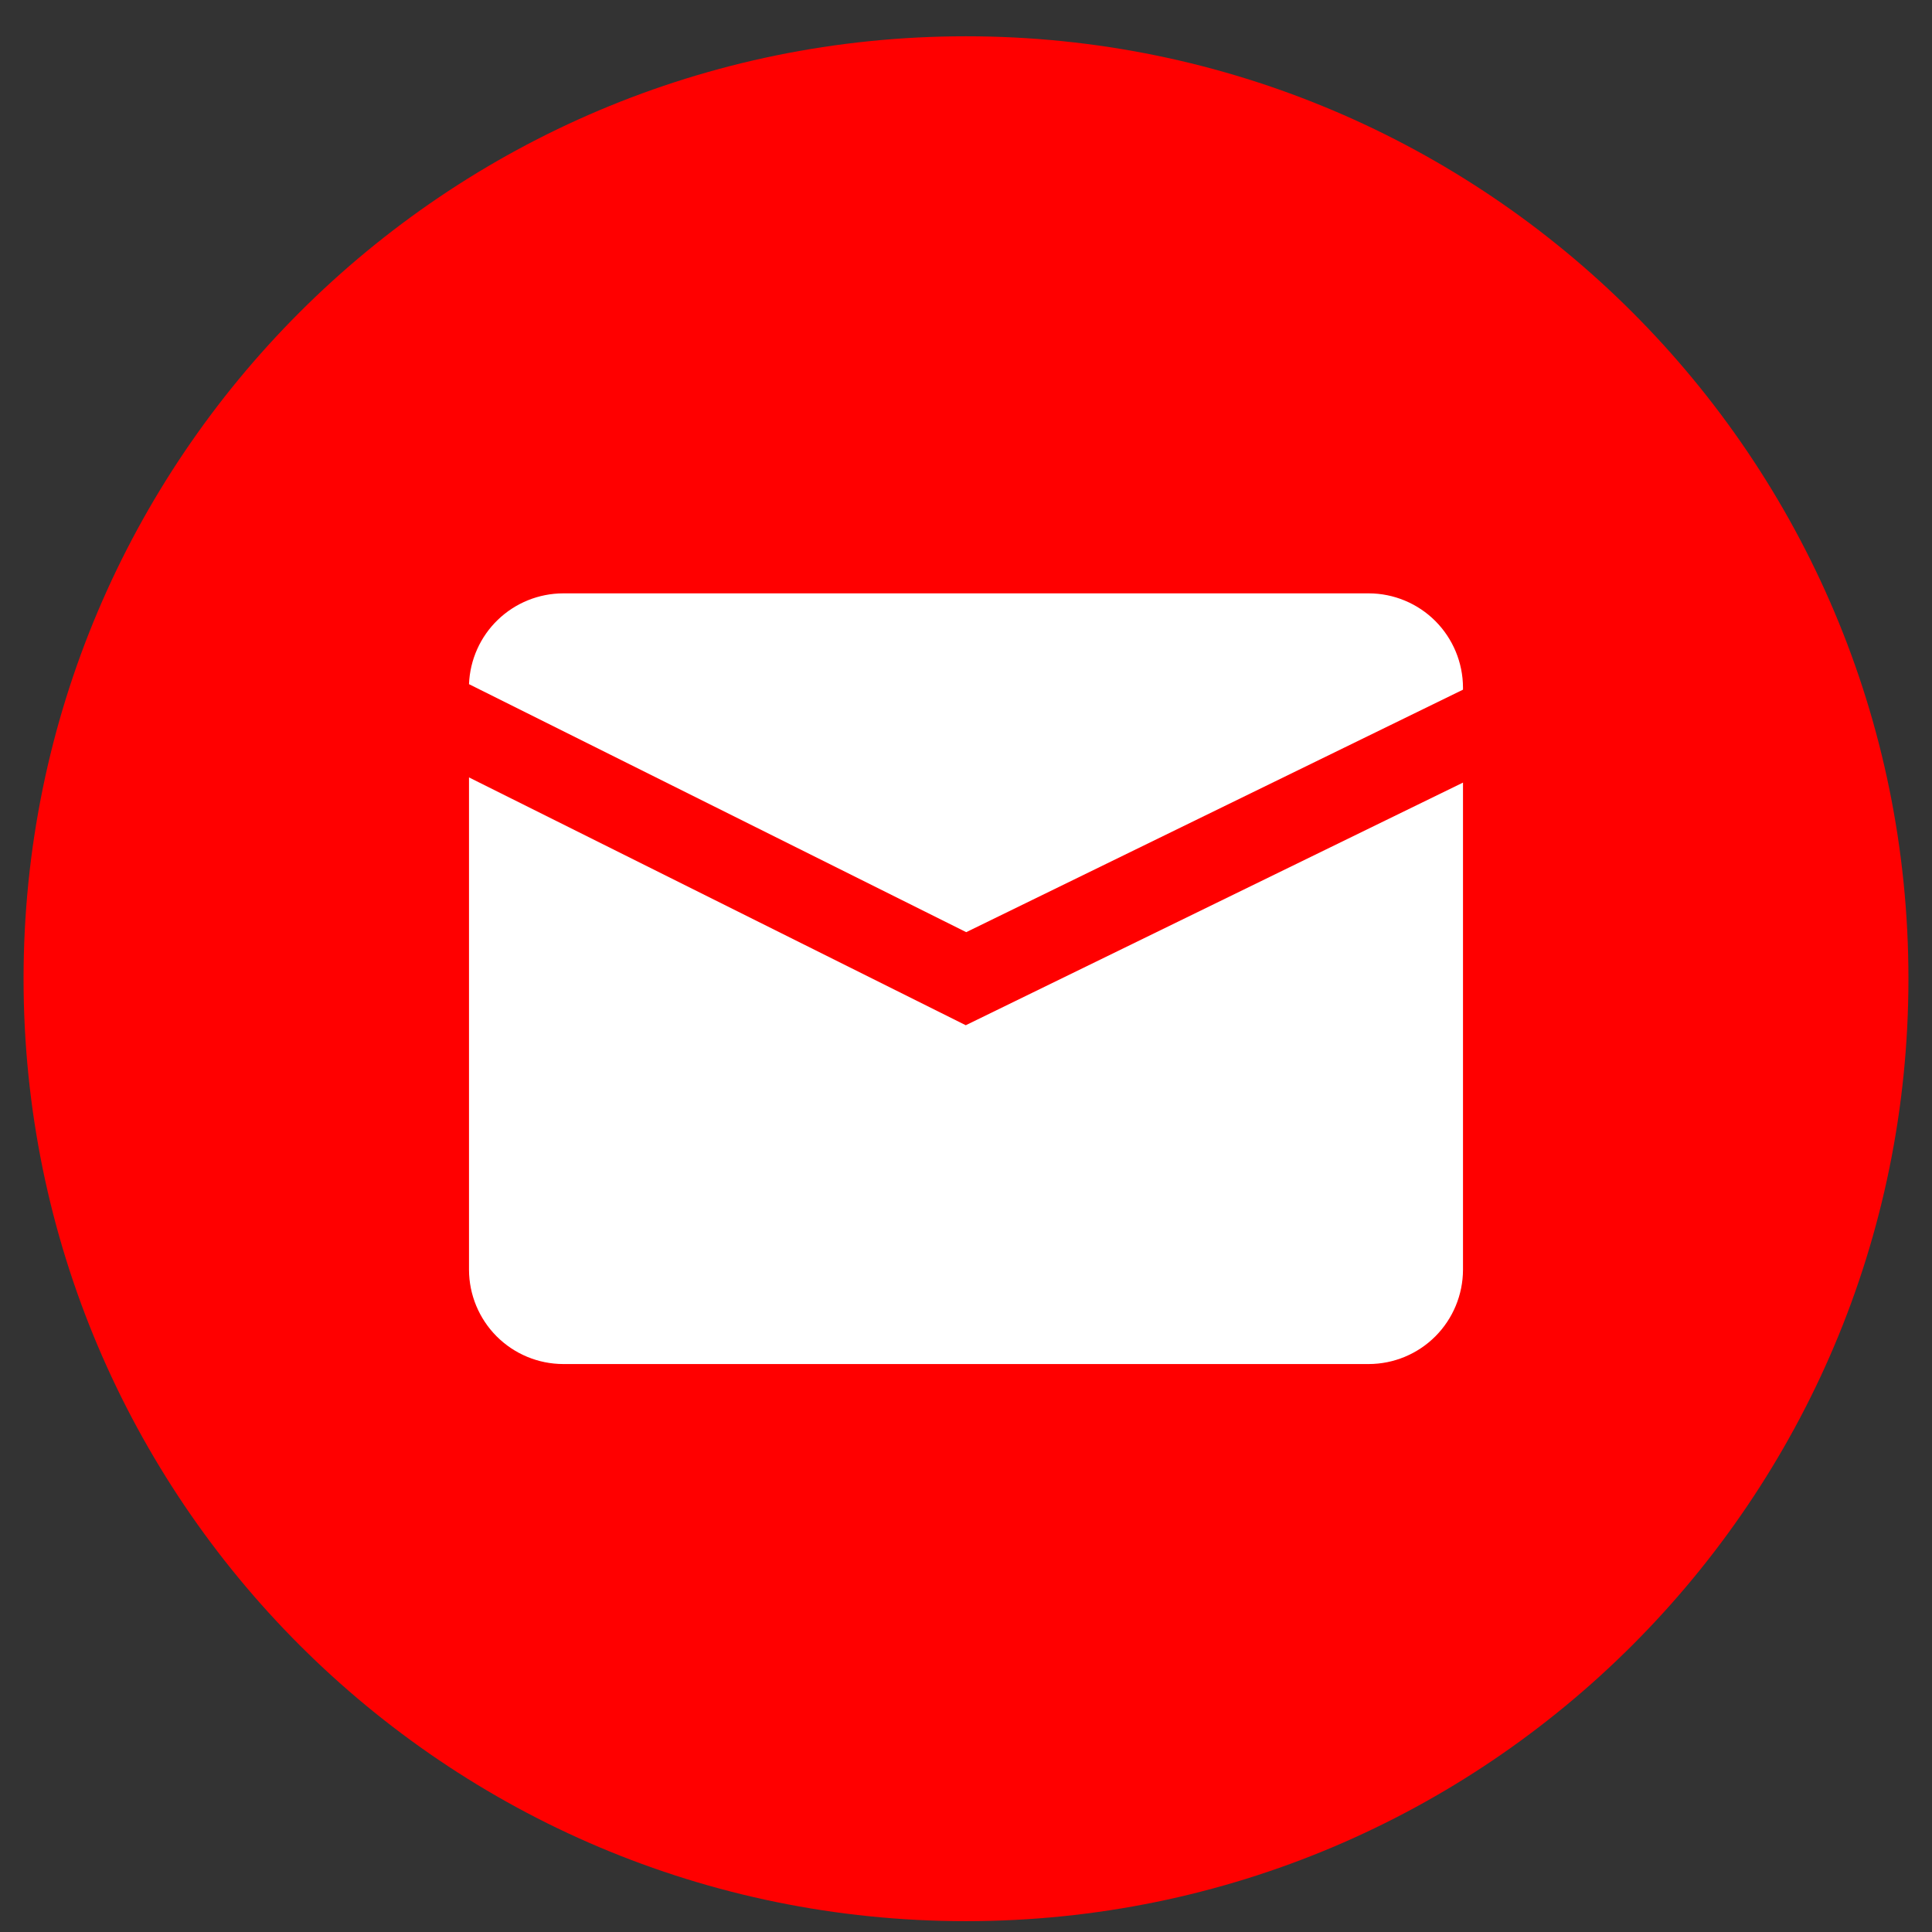 <svg width="41" height="41" viewBox="0 0 41 41" fill="none" xmlns="http://www.w3.org/2000/svg">
<rect x="0" y="0" width="41" height="41" fill="#333333" stroke="none"/>
<g clip-path="url(#clip0_714_6011)">
<path d="M20.5 40.77C31.546 40.77 40.5 31.815 40.5 20.77C40.5 9.724 31.546 0.77 20.5 0.77C9.454 0.77 0.5 9.724 0.5 20.77C0.5 31.815 9.454 40.77 20.5 40.77Z" fill="#FF0000"/>
<path d="M20.495 21.757L9.953 16.498V26.948C9.955 27.478 10.166 27.985 10.54 28.36C10.915 28.735 11.423 28.946 11.952 28.947H29.048C29.577 28.946 30.085 28.735 30.46 28.36C30.834 27.985 31.045 27.478 31.047 26.948V16.608L20.495 21.757Z" fill="white"/>
<path d="M20.505 19.782L31.047 14.636V14.591C31.045 14.061 30.834 13.554 30.46 13.179C30.085 12.804 29.577 12.593 29.048 12.592H11.952C11.435 12.593 10.938 12.794 10.565 13.153C10.192 13.512 9.973 14.002 9.953 14.519L20.505 19.782Z" fill="white"/>
</g>
<defs>
<clipPath id="clip0_714_6011">
<rect width="40" height="40" fill="white" transform="translate(0.5 0.77)"/>
</clipPath>
</defs>
</svg>
